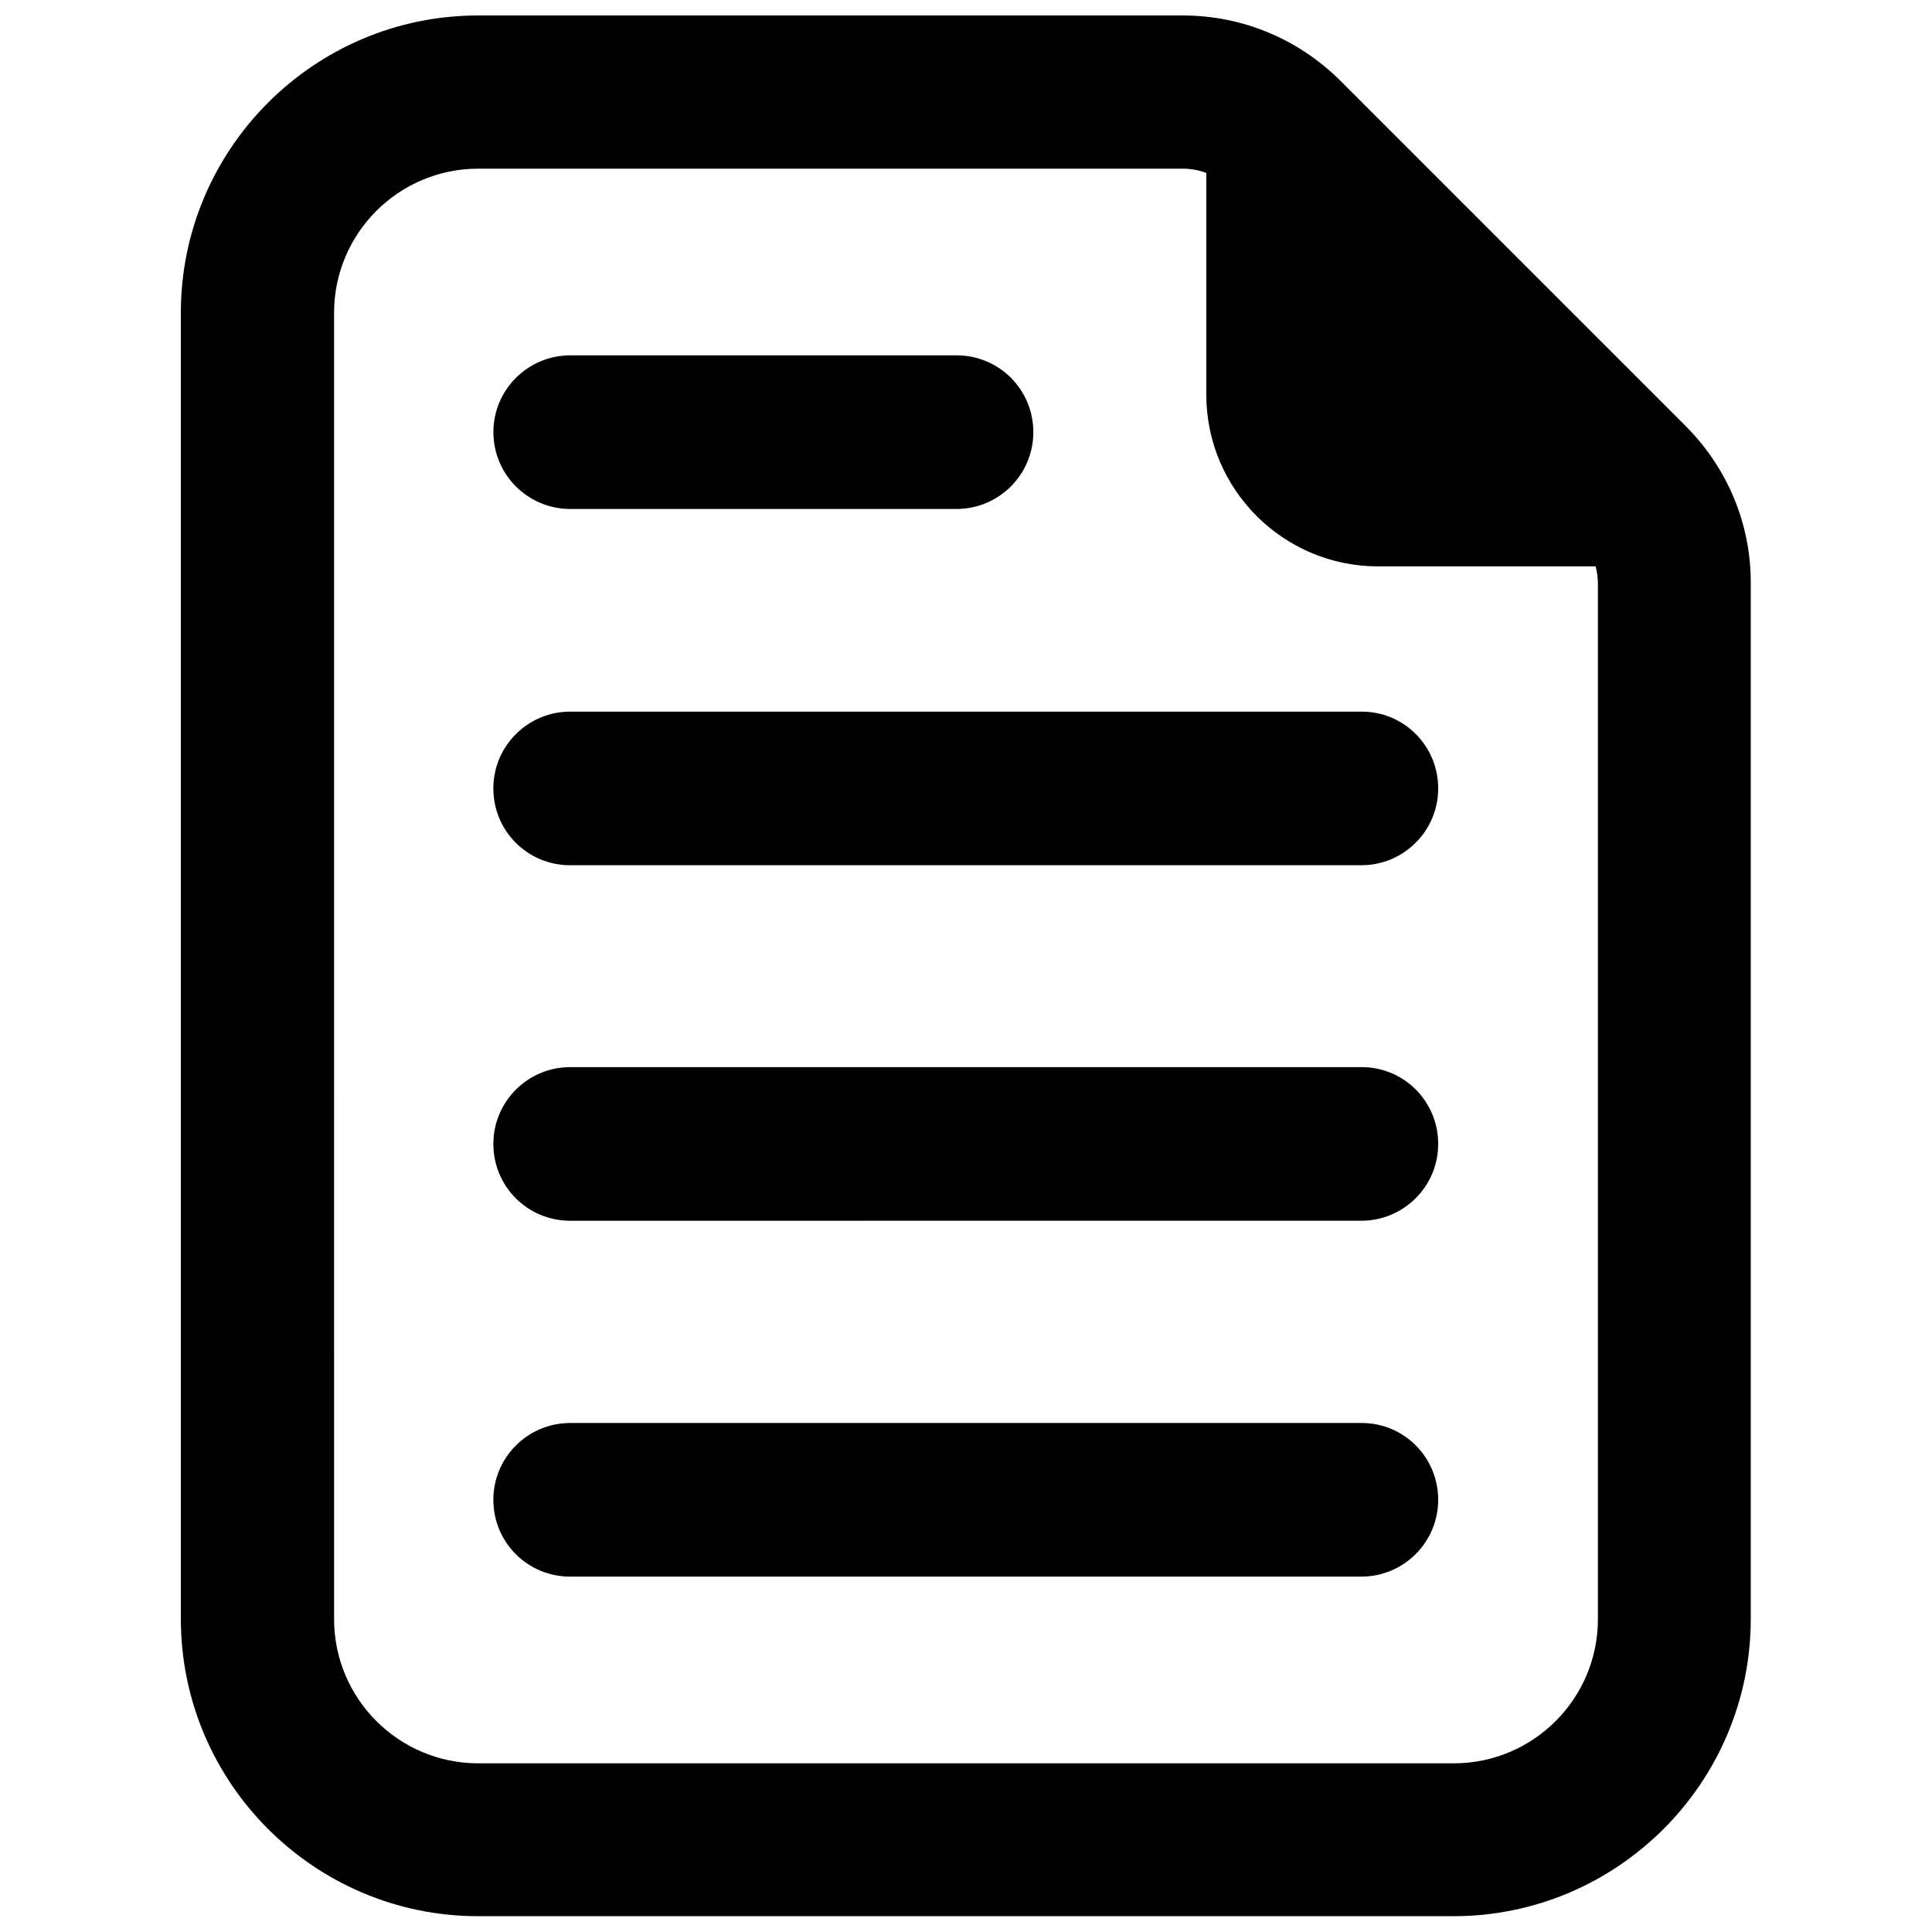 <?xml version="1.0" encoding="UTF-8"?>
<!-- The Best Svg Icon site in the world: iconSvg.co, Visit us! https://iconsvg.co -->
<svg width="800px" height="800px" version="1.1" viewBox="144 144 512 512" xmlns="http://www.w3.org/2000/svg">
 <defs>
  <clipPath id="a">
   <path d="m191 148.09h417v503.81h-417z"/>
  </clipPath>
 </defs>
 <path d="m295.11 278.88h102.38c11.184 0 20.355-9.07 20.355-20.355s-9.07-20.355-20.355-20.355l-102.38 0.004c-11.184 0-20.355 9.07-20.355 20.355 0 11.281 9.172 20.352 20.355 20.352z"/>
 <path d="m504.89 521.11h-209.79c-11.184 0-20.355 9.07-20.355 20.355s9.07 20.355 20.355 20.355l209.68-0.004c11.184 0 20.355-9.07 20.355-20.355 0-11.281-9.066-20.352-20.254-20.352z"/>
 <path d="m504.89 426.8h-209.79c-11.184 0-20.355 9.07-20.355 20.355s9.07 20.355 20.355 20.355l209.68-0.004c11.184 0 20.355-9.07 20.355-20.355 0-11.281-9.066-20.352-20.254-20.352z"/>
 <path d="m504.89 332.59h-209.79c-11.184 0-20.355 9.07-20.355 20.355 0 11.285 9.07 20.355 20.355 20.355l209.68-0.004c11.184 0 20.355-9.07 20.355-20.355s-9.066-20.352-20.254-20.352z"/>
 <g clip-path="url(#a)">
  <path d="m590.84 257.02-91.691-91.691c-11.184-11.082-25.996-17.23-41.715-17.23h-186.71c-43.43 0-78.797 35.367-78.797 78.797v346.12c0 43.43 35.367 78.797 78.797 78.797h258.45c43.43 0 78.797-35.367 78.797-78.797v-274.27c0.098-15.719-6.047-30.531-17.133-41.719zm-23.375 316.09c0 21.059-17.129 38.188-38.188 38.188h-258.55c-21.059 0-38.188-17.129-38.188-38.188l-0.004-346.22c0-21.059 17.129-38.188 38.188-38.188l186.71-0.004c2.215 0 4.231 0.402 6.246 1.109v58.746c0 25.191 20.453 45.543 45.543 45.543h57.637c0.402 1.512 0.605 3.023 0.605 4.637z"/>
 </g>
</svg>